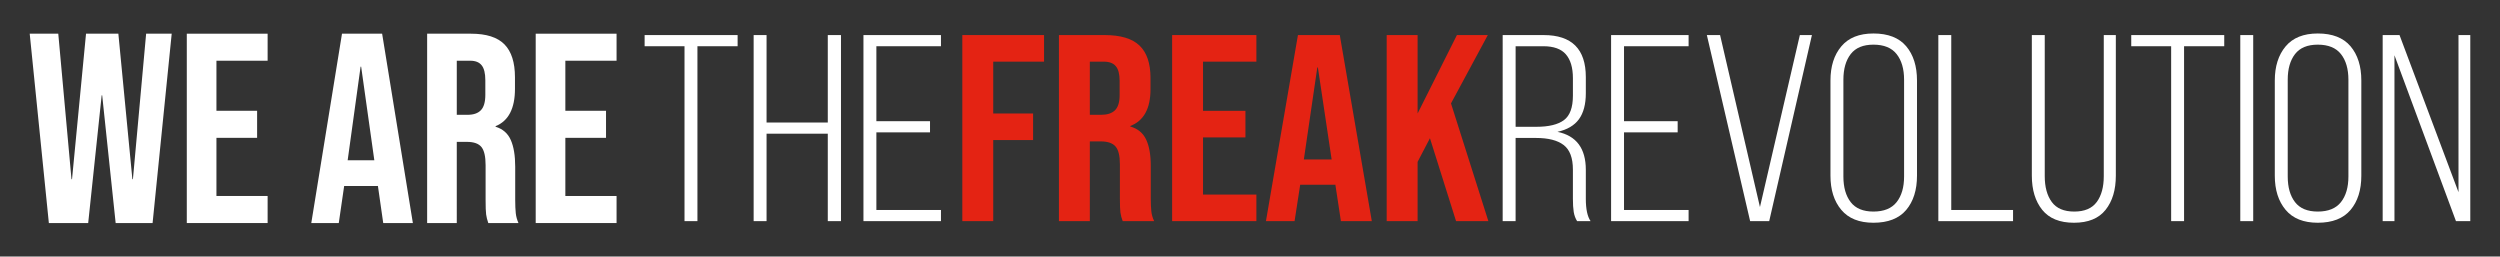 <svg xmlns="http://www.w3.org/2000/svg" xmlns:xlink="http://www.w3.org/1999/xlink" id="Layer_1" x="0px" y="0px" width="536px" height="55px" viewBox="0 0 536 55" xml:space="preserve"><rect x="0" y="0" width="536" height="55" fill="#333333" stroke="none"/>  <g>	<polygon fill="#FFFFFF" points="146.759,9.913 138.206,9.913 138.206,7.52 158.144,7.52 158.144,9.913 149.53,9.913 149.53,47.411   146.759,47.411  "></polygon>	<polygon fill="#FFFFFF" points="164.35,47.411 161.581,47.411 161.581,7.52 164.35,7.52 164.35,26.269 177.477,26.269   177.477,7.52 180.307,7.52 180.307,47.411 177.477,47.411 177.477,28.663 164.35,28.663  "></polygon>	<polygon fill="#FFFFFF" points="199.395,28.378 187.895,28.378 187.895,45.02 201.741,45.02 201.741,47.411 185.124,47.411   185.124,7.521 201.741,7.521 201.741,9.913 187.895,9.913 187.895,25.984 199.395,25.984  "></polygon>	<polygon fill="#E42313" points="206.321,7.52 223.846,7.52 223.846,13.219 212.947,13.219 212.947,24.333 221.495,24.333   221.495,30.026 212.947,30.026 212.947,47.411 206.321,47.411  "></polygon>	<path fill="#E42313" d="M236.066,24.616c1.326,0,2.319-0.318,2.979-0.969c0.666-0.646,1-1.727,1-3.248V17.32  c0-1.441-0.274-2.486-0.817-3.132s-1.389-0.97-2.562-0.97h-3.004v11.397H236.066z M227.035,7.52h9.814  c3.413,0,5.901,0.75,7.468,2.252c1.563,1.502,2.35,3.808,2.35,6.925v2.448c0,4.144-1.449,6.768-4.336,7.866v0.11  c1.602,0.46,2.739,1.395,3.398,2.796c0.668,1.405,0.994,3.283,0.994,5.641v7.012c0,1.139,0.047,2.058,0.125,2.765  c0.078,0.705,0.281,1.396,0.604,2.077h-6.744c-0.242-0.643-0.408-1.254-0.486-1.823c-0.077-0.571-0.117-1.595-0.117-3.076v-7.296  c0-1.823-0.314-3.097-0.938-3.812c-0.618-0.727-1.695-1.091-3.218-1.091h-2.287v17.099h-6.626V7.52z"></path>	<polygon fill="#E42313" points="251.304,7.52 269.37,7.52 269.37,13.219 257.93,13.219 257.93,23.764 267.022,23.764   267.022,29.461 257.93,29.461 257.93,41.716 269.37,41.716 269.37,47.411 251.304,47.411  "></polygon>	<path fill="#E42313" d="M285.504,34.19l-2.948-19.719h-0.125l-2.886,19.719H285.504z M278.278,7.52h8.972l6.867,39.892h-6.626  l-1.203-7.921v0.117h-7.526l-1.206,7.804h-6.139L278.278,7.52z"></path>	<polygon fill="#E42313" points="297.306,7.52 303.932,7.52 303.932,24.333 312.362,7.52 318.987,7.52 311.093,22.169   319.104,47.411 312.179,47.411 306.58,29.634 303.932,34.705 303.932,47.411 297.306,47.411  "></polygon>	<path fill="#FFFFFF" d="M335.304,25.757c1.279-0.948,1.928-2.698,1.928-5.243v-3.763c0-2.237-0.504-3.939-1.511-5.102  c-0.997-1.155-2.606-1.736-4.815-1.736h-5.958v17.271h4.457C332.05,27.185,334.018,26.708,335.304,25.757 M340.001,16.523v3.475  c0,2.357-0.496,4.212-1.474,5.561c-0.989,1.347-2.526,2.253-4.608,2.707c4.052,0.835,6.082,3.549,6.082,8.15v6.21  c0,2.209,0.339,3.801,1.021,4.788h-2.89c-0.358-0.571-0.602-1.226-0.725-1.97c-0.118-0.743-0.176-1.68-0.176-2.818v-6.272  c0-2.505-0.666-4.26-1.989-5.266c-1.323-1.01-3.292-1.509-5.904-1.509h-4.392v17.835h-2.772V7.52h8.792  C336.991,7.52,340.001,10.52,340.001,16.523"></path>	<polygon fill="#FFFFFF" points="359.69,28.378 348.189,28.378 348.189,45.02 362.035,45.02 362.035,47.411 345.418,47.411   345.418,7.52 362.035,7.52 362.035,9.913 348.189,9.913 348.189,25.984 359.69,25.984  "></polygon>	<polygon fill="#FFFFFF" points="377.334,44.393 385.887,7.521 388.475,7.521 379.318,47.411 375.229,47.411 365.949,7.521   368.786,7.521  "></polygon>	<path fill="#FFFFFF" d="M396.792,43.337c1.038,1.348,2.669,2.022,4.874,2.022c2.249,0,3.901-0.675,4.968-2.022  c1.065-1.35,1.601-3.177,1.601-5.497V17.093c0-2.312-0.536-4.148-1.601-5.498c-1.066-1.348-2.719-2.022-4.968-2.022  c-2.205,0-3.836,0.675-4.874,2.022c-1.045,1.35-1.568,3.186-1.568,5.498V37.84C395.224,40.16,395.748,41.987,396.792,43.337   M394.774,9.944c1.543-1.845,3.842-2.765,6.893-2.765c3.129,0,5.47,0.909,7.019,2.733c1.541,1.825,2.319,4.275,2.319,7.353v20.4  c0,3.079-0.779,5.529-2.319,7.354c-1.549,1.823-3.89,2.738-7.019,2.738c-3.05,0-5.35-0.919-6.893-2.765  c-1.552-1.843-2.322-4.285-2.322-7.327v-20.4C392.452,14.228,393.222,11.787,394.774,9.944"></path>	<polygon fill="#FFFFFF" points="415.58,7.52 418.35,7.52 418.35,45.02 431.597,45.02 431.597,47.414 415.58,47.414  "></polygon>	<path fill="#FFFFFF" d="M439.908,43.312c0.999,1.366,2.608,2.047,4.814,2.047c2.209,0,3.809-0.681,4.817-2.047  c1.005-1.364,1.51-3.212,1.51-5.528V7.52h2.585v30.146c0,3.042-0.729,5.484-2.2,7.327c-1.465,1.843-3.726,2.765-6.771,2.765  c-3.051,0-5.324-0.922-6.81-2.765c-1.482-1.843-2.228-4.285-2.228-7.327V7.52h2.769v30.265  C438.395,40.101,438.9,41.948,439.908,43.312"></path>	<polygon fill="#FFFFFF" points="465.494,9.913 456.939,9.913 456.939,7.52 476.877,7.52 476.877,9.913 468.263,9.913   468.263,47.411 465.494,47.411  "></polygon>	<rect x="480.317" y="7.52" fill="#FFFFFF" width="2.771" height="39.892"></rect>	<path fill="#FFFFFF" d="M492.055,43.337c1.041,1.348,2.666,2.022,4.876,2.022c2.249,0,3.902-0.675,4.968-2.022  c1.064-1.35,1.601-3.177,1.601-5.497V17.093c0-2.312-0.537-4.148-1.601-5.498c-1.066-1.348-2.719-2.022-4.967-2.022  c-2.212,0-3.837,0.675-4.878,2.022c-1.042,1.35-1.565,3.186-1.565,5.498V37.84C490.49,40.16,491.013,41.987,492.055,43.337   M490.037,9.944c1.546-1.845,3.842-2.765,6.896-2.765c3.128,0,5.469,0.909,7.016,2.733c1.543,1.825,2.32,4.275,2.32,7.353v20.4  c0,3.079-0.777,5.529-2.32,7.354c-1.547,1.823-3.887,2.738-7.017,2.738c-3.053,0-5.349-0.919-6.895-2.765  c-1.547-1.843-2.319-4.285-2.319-7.327v-20.4C487.718,14.228,488.49,11.787,490.037,9.944"></path>	<polygon fill="#FFFFFF" points="510.845,47.411 510.845,7.52 514.458,7.52 527.101,41.203 527.101,7.52 529.63,7.52 529.63,47.411   526.558,47.411 513.372,11.848 513.372,47.411  "></polygon>	<polygon fill="#FFFFFF" points="6.37,7.225 12.494,7.225 15.327,38.425 15.442,38.425 18.444,7.225 25.376,7.225 28.383,38.425   28.497,38.425 31.331,7.225 36.814,7.225 32.715,47.82 24.797,47.82 21.91,20.444 21.798,20.444 18.908,47.82 10.475,47.82  "></polygon>	<polygon fill="#FFFFFF" points="40.048,7.225 57.378,7.225 57.378,13.019 46.404,13.019 46.404,23.75 55.124,23.75 55.124,29.552   46.404,29.552 46.404,42.017 57.378,42.017 57.378,47.82 40.048,47.82  "></polygon>	<path fill="#FFFFFF" d="M80.256,34.364l-2.825-20.069h-0.12l-2.773,20.069H80.256z M73.324,7.225h8.605l6.59,40.596h-6.356  l-1.154-8.062v0.112h-7.222l-1.154,7.949h-5.894L73.324,7.225z"></path>	<path fill="#FFFFFF" d="M100.242,24.616c1.27,0,2.223-0.325,2.855-0.981c0.64-0.659,0.958-1.761,0.958-3.311v-3.128  c0-1.471-0.262-2.534-0.781-3.188c-0.521-0.662-1.336-0.989-2.459-0.989h-2.881v11.598H100.242z M91.578,7.225h9.417  c3.27,0,5.657,0.76,7.161,2.287c1.5,1.525,2.253,3.879,2.253,7.046v2.496c0,4.212-1.388,6.879-4.158,8v0.117  c1.535,0.467,2.628,1.409,3.258,2.84c0.64,1.435,0.952,3.35,0.952,5.745v7.131c0,1.164,0.045,2.104,0.121,2.813  c0.074,0.715,0.27,1.422,0.576,2.12h-6.469c-0.231-0.661-0.387-1.278-0.463-1.855c-0.077-0.58-0.112-1.624-0.112-3.135v-7.421  c0-1.855-0.299-3.152-0.894-3.89c-0.6-0.733-1.63-1.101-3.095-1.101h-2.191V47.82h-6.355V7.225z"></path>	<polygon fill="#FFFFFF" points="114.855,7.225 132.191,7.225 132.191,13.019 121.211,13.019 121.211,23.75 129.931,23.75   129.931,29.552 121.211,29.552 121.211,42.02 132.191,42.02 132.191,47.82 114.855,47.82  "></polygon></g></svg>